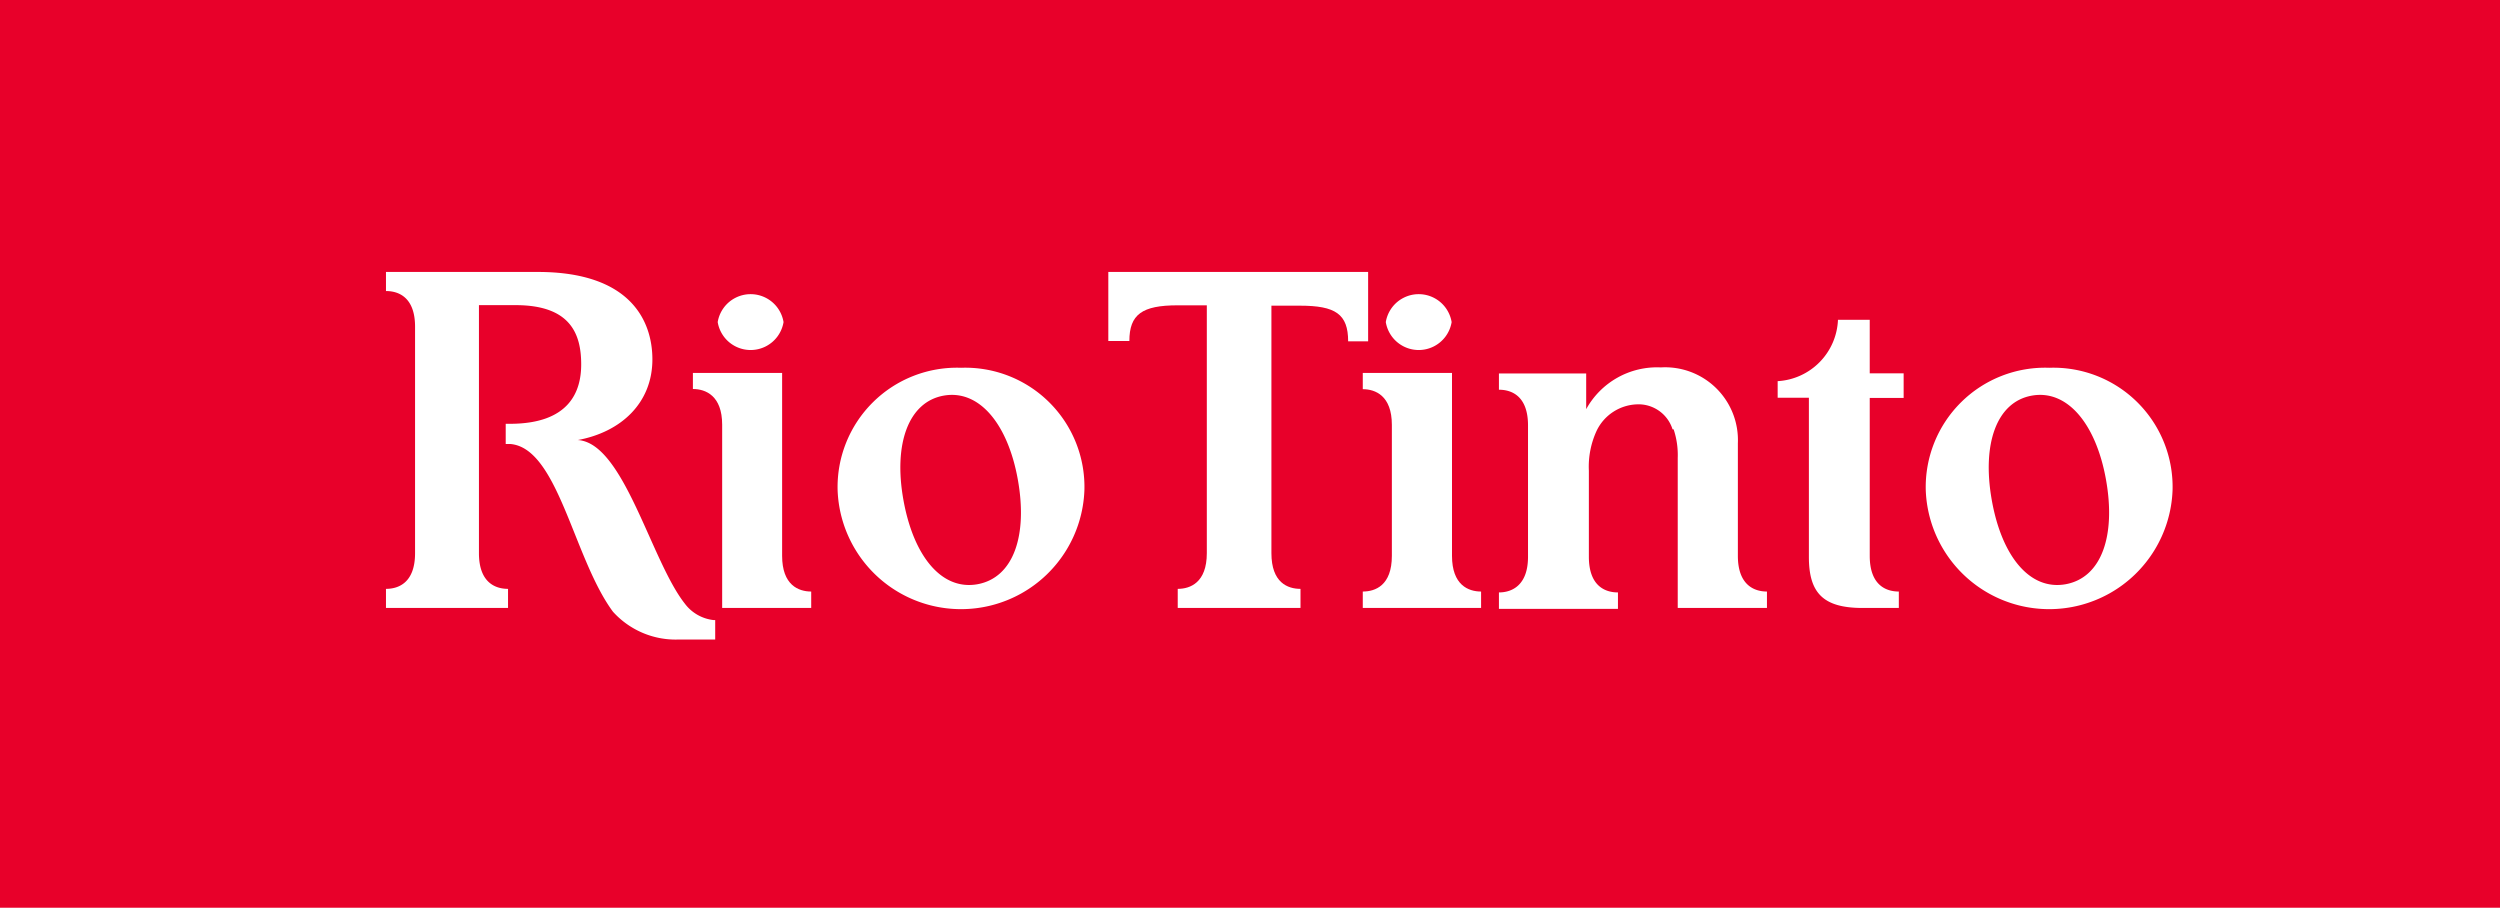 <svg xmlns="http://www.w3.org/2000/svg" viewBox="0 0 140.1 50.87"><defs><style>.cls-1{fill:#e8002a;}.cls-2{fill:#fff;}</style></defs><title>RioTinto_logo</title><g id="Layer_2" data-name="Layer 2"><g id="Layer_1-2" data-name="Layer 1"><rect class="cls-1" width="140.1" height="50.87"/><path class="cls-2" d="M54.78,32.74c-2,.36-3.58-1.55-4.15-4.71s.28-5.51,2.26-5.86,3.59,1.58,4.15,4.71-.24,5.49-2.26,5.86m-.92-12.13a6.69,6.69,0,0,0-6.92,6.87,6.92,6.92,0,0,0,13.83,0,6.68,6.68,0,0,0-6.91-6.87"/><path class="cls-2" d="M115.76,32.74c-2,.36-3.58-1.55-4.14-4.71s.27-5.51,2.25-5.86,3.59,1.58,4.15,4.71-.24,5.49-2.26,5.86m-.92-12.13a6.69,6.69,0,0,0-6.92,6.87,6.92,6.92,0,0,0,13.83,0,6.68,6.68,0,0,0-6.91-6.87"/><path class="cls-2" d="M93.79,24.06a4.55,4.55,0,0,1,.23,1.6v8.41h5v-.92c-.71,0-1.63-.36-1.63-2V24.84a4.08,4.08,0,0,0-4.32-4.25,4.53,4.53,0,0,0-4.18,2.34s0-1.71,0-2H84v.91c.71,0,1.63.35,1.63,2v7.36c0,1.63-.93,2-1.63,2v.92h6.67v-.92c-.72,0-1.63-.36-1.63-2V26.38a4.8,4.8,0,0,1,.45-2.27,2.61,2.61,0,0,1,2.24-1.45,2,2,0,0,1,2,1.4"/><path class="cls-2" d="M106.41,34.07v-.92c-.72,0-1.63-.36-1.63-2V22.3h1.9V20.92h-1.9v-3H103a3.59,3.59,0,0,1-3.38,3.44v.93h1.75v8.92c0,2,.78,2.86,3,2.86Z"/><path class="cls-2" d="M71.25,17.12V31c0,1.65.91,2,1.63,2v1.07H66V33c.7,0,1.63-.35,1.63-2V17.11H66c-2,0-2.71.51-2.71,2H62.11V15.24H76.67v3.89H75.55c0-1.53-.71-2-2.7-2h-1.6"/><path class="cls-2" d="M26.84,17.11V31c0,1.65.92,2,1.63,2v1.07H21.63V33c.71,0,1.63-.35,1.63-2V18.31c0-1.64-.91-2-1.63-2V15.24h8.51c5.2,0,6.42,2.75,6.42,4.9,0,2.44-1.75,4.07-4.18,4.52,2.58.16,4.09,6.75,6,9.17a2.33,2.33,0,0,0,1.62.92h.08v1.09H38a4.73,4.73,0,0,1-3.65-1.56c-2.22-3-3.07-9.2-5.77-9.4h-.24V23.75h.23c3.36,0,4-1.83,4-3.33,0-1.73-.62-3.32-3.68-3.32H26.84"/><path class="cls-2" d="M81.35,18.05a1.87,1.87,0,0,1-3.69,0,1.87,1.87,0,0,1,3.69,0"/><path class="cls-2" d="M83,34.07v-.92c-.71,0-1.63-.36-1.63-2V20.9h-5v.91c.7,0,1.63.36,1.63,2v7.34c0,1.66-.93,2-1.63,2v.92Z"/><path class="cls-2" d="M40.47,34.07V23.8c0-1.63-.93-2-1.64-2V20.9h5V31.15c0,1.64.92,2,1.63,2v.92Z"/><path class="cls-2" d="M43.91,18.05a1.87,1.87,0,0,1-3.69,0,1.87,1.87,0,0,1,3.69,0"/></g></g></svg>